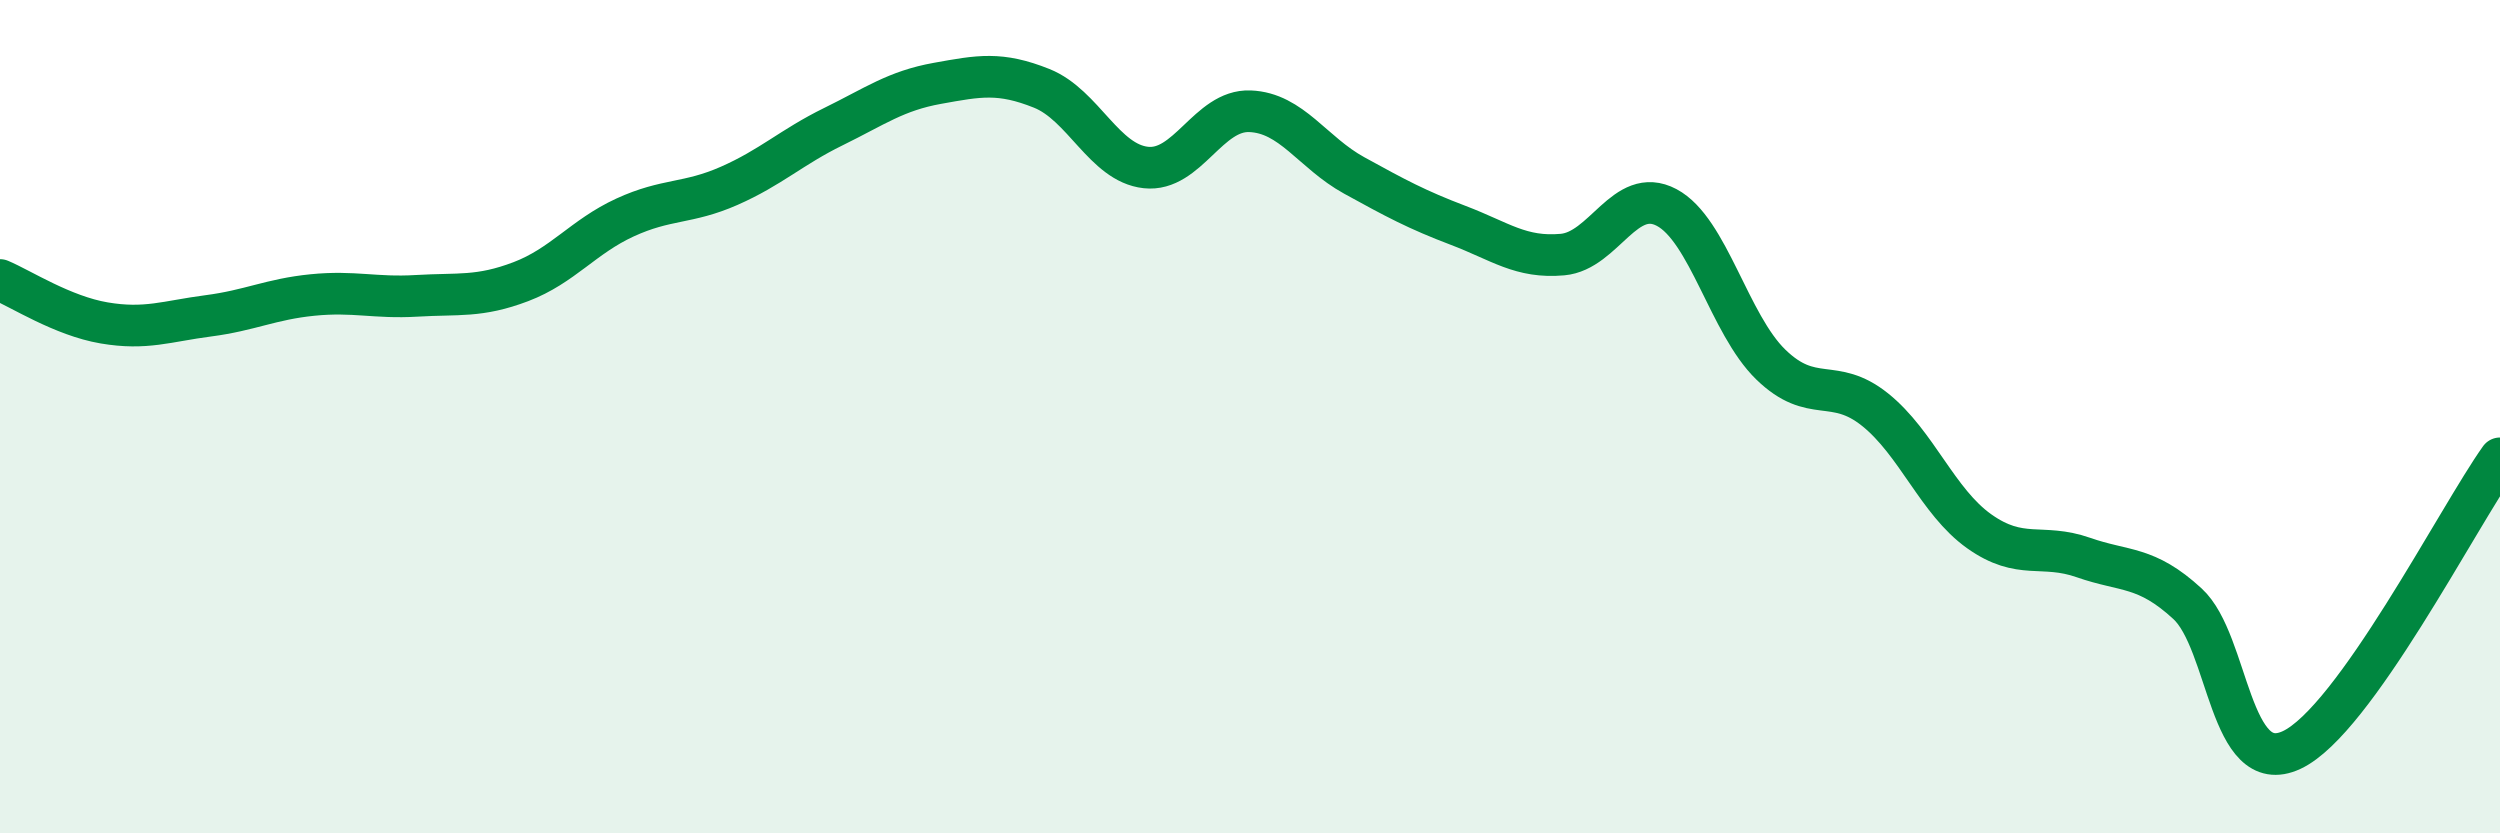 
    <svg width="60" height="20" viewBox="0 0 60 20" xmlns="http://www.w3.org/2000/svg">
      <path
        d="M 0,6.72 C 0.5,6.93 1.5,7.58 2.5,7.75 C 3.5,7.92 4,7.71 5,7.58 C 6,7.45 6.5,7.18 7.5,7.08 C 8.5,6.98 9,7.16 10,7.1 C 11,7.04 11.5,7.14 12.5,6.76 C 13.5,6.38 14,5.68 15,5.22 C 16,4.76 16.5,4.9 17.5,4.46 C 18.5,4.02 19,3.53 20,3.04 C 21,2.55 21.5,2.18 22.5,2 C 23.5,1.82 24,1.72 25,2.12 C 26,2.52 26.5,3.91 27.5,4.02 C 28.5,4.13 29,2.63 30,2.67 C 31,2.71 31.5,3.66 32.5,4.21 C 33.5,4.76 34,5.03 35,5.41 C 36,5.79 36.5,6.2 37.5,6.11 C 38.5,6.02 39,4.45 40,4.98 C 41,5.51 41.5,7.78 42.5,8.75 C 43.5,9.72 44,9.03 45,9.83 C 46,10.63 46.5,12.04 47.5,12.75 C 48.5,13.46 49,13.03 50,13.38 C 51,13.73 51.5,13.57 52.5,14.49 C 53.5,15.41 53.5,18.7 55,18 C 56.5,17.3 59,12.4 60,11L60 20L0 20Z"
        fill="#008740"
        opacity="0.1"
        stroke-linecap="round"
        stroke-linejoin="round"
      />
      <path
        d="M 0,6.72 C 0.5,6.93 1.5,7.58 2.5,7.75 C 3.5,7.92 4,7.71 5,7.58 C 6,7.45 6.5,7.18 7.5,7.08 C 8.5,6.98 9,7.16 10,7.1 C 11,7.04 11.5,7.14 12.5,6.76 C 13.5,6.38 14,5.68 15,5.22 C 16,4.76 16.5,4.9 17.5,4.46 C 18.5,4.02 19,3.53 20,3.04 C 21,2.55 21.5,2.18 22.5,2 C 23.5,1.82 24,1.72 25,2.12 C 26,2.52 26.5,3.91 27.5,4.02 C 28.5,4.13 29,2.63 30,2.67 C 31,2.71 31.5,3.66 32.5,4.21 C 33.5,4.76 34,5.03 35,5.41 C 36,5.79 36.5,6.2 37.5,6.11 C 38.5,6.02 39,4.45 40,4.98 C 41,5.51 41.5,7.78 42.5,8.75 C 43.5,9.72 44,9.03 45,9.83 C 46,10.63 46.5,12.04 47.5,12.75 C 48.5,13.46 49,13.03 50,13.38 C 51,13.73 51.5,13.57 52.5,14.49 C 53.5,15.41 53.5,18.7 55,18 C 56.5,17.3 59,12.4 60,11"
        stroke="#008740"
        stroke-width="1"
        fill="none"
        stroke-linecap="round"
        stroke-linejoin="round"
      />
    </svg>
  